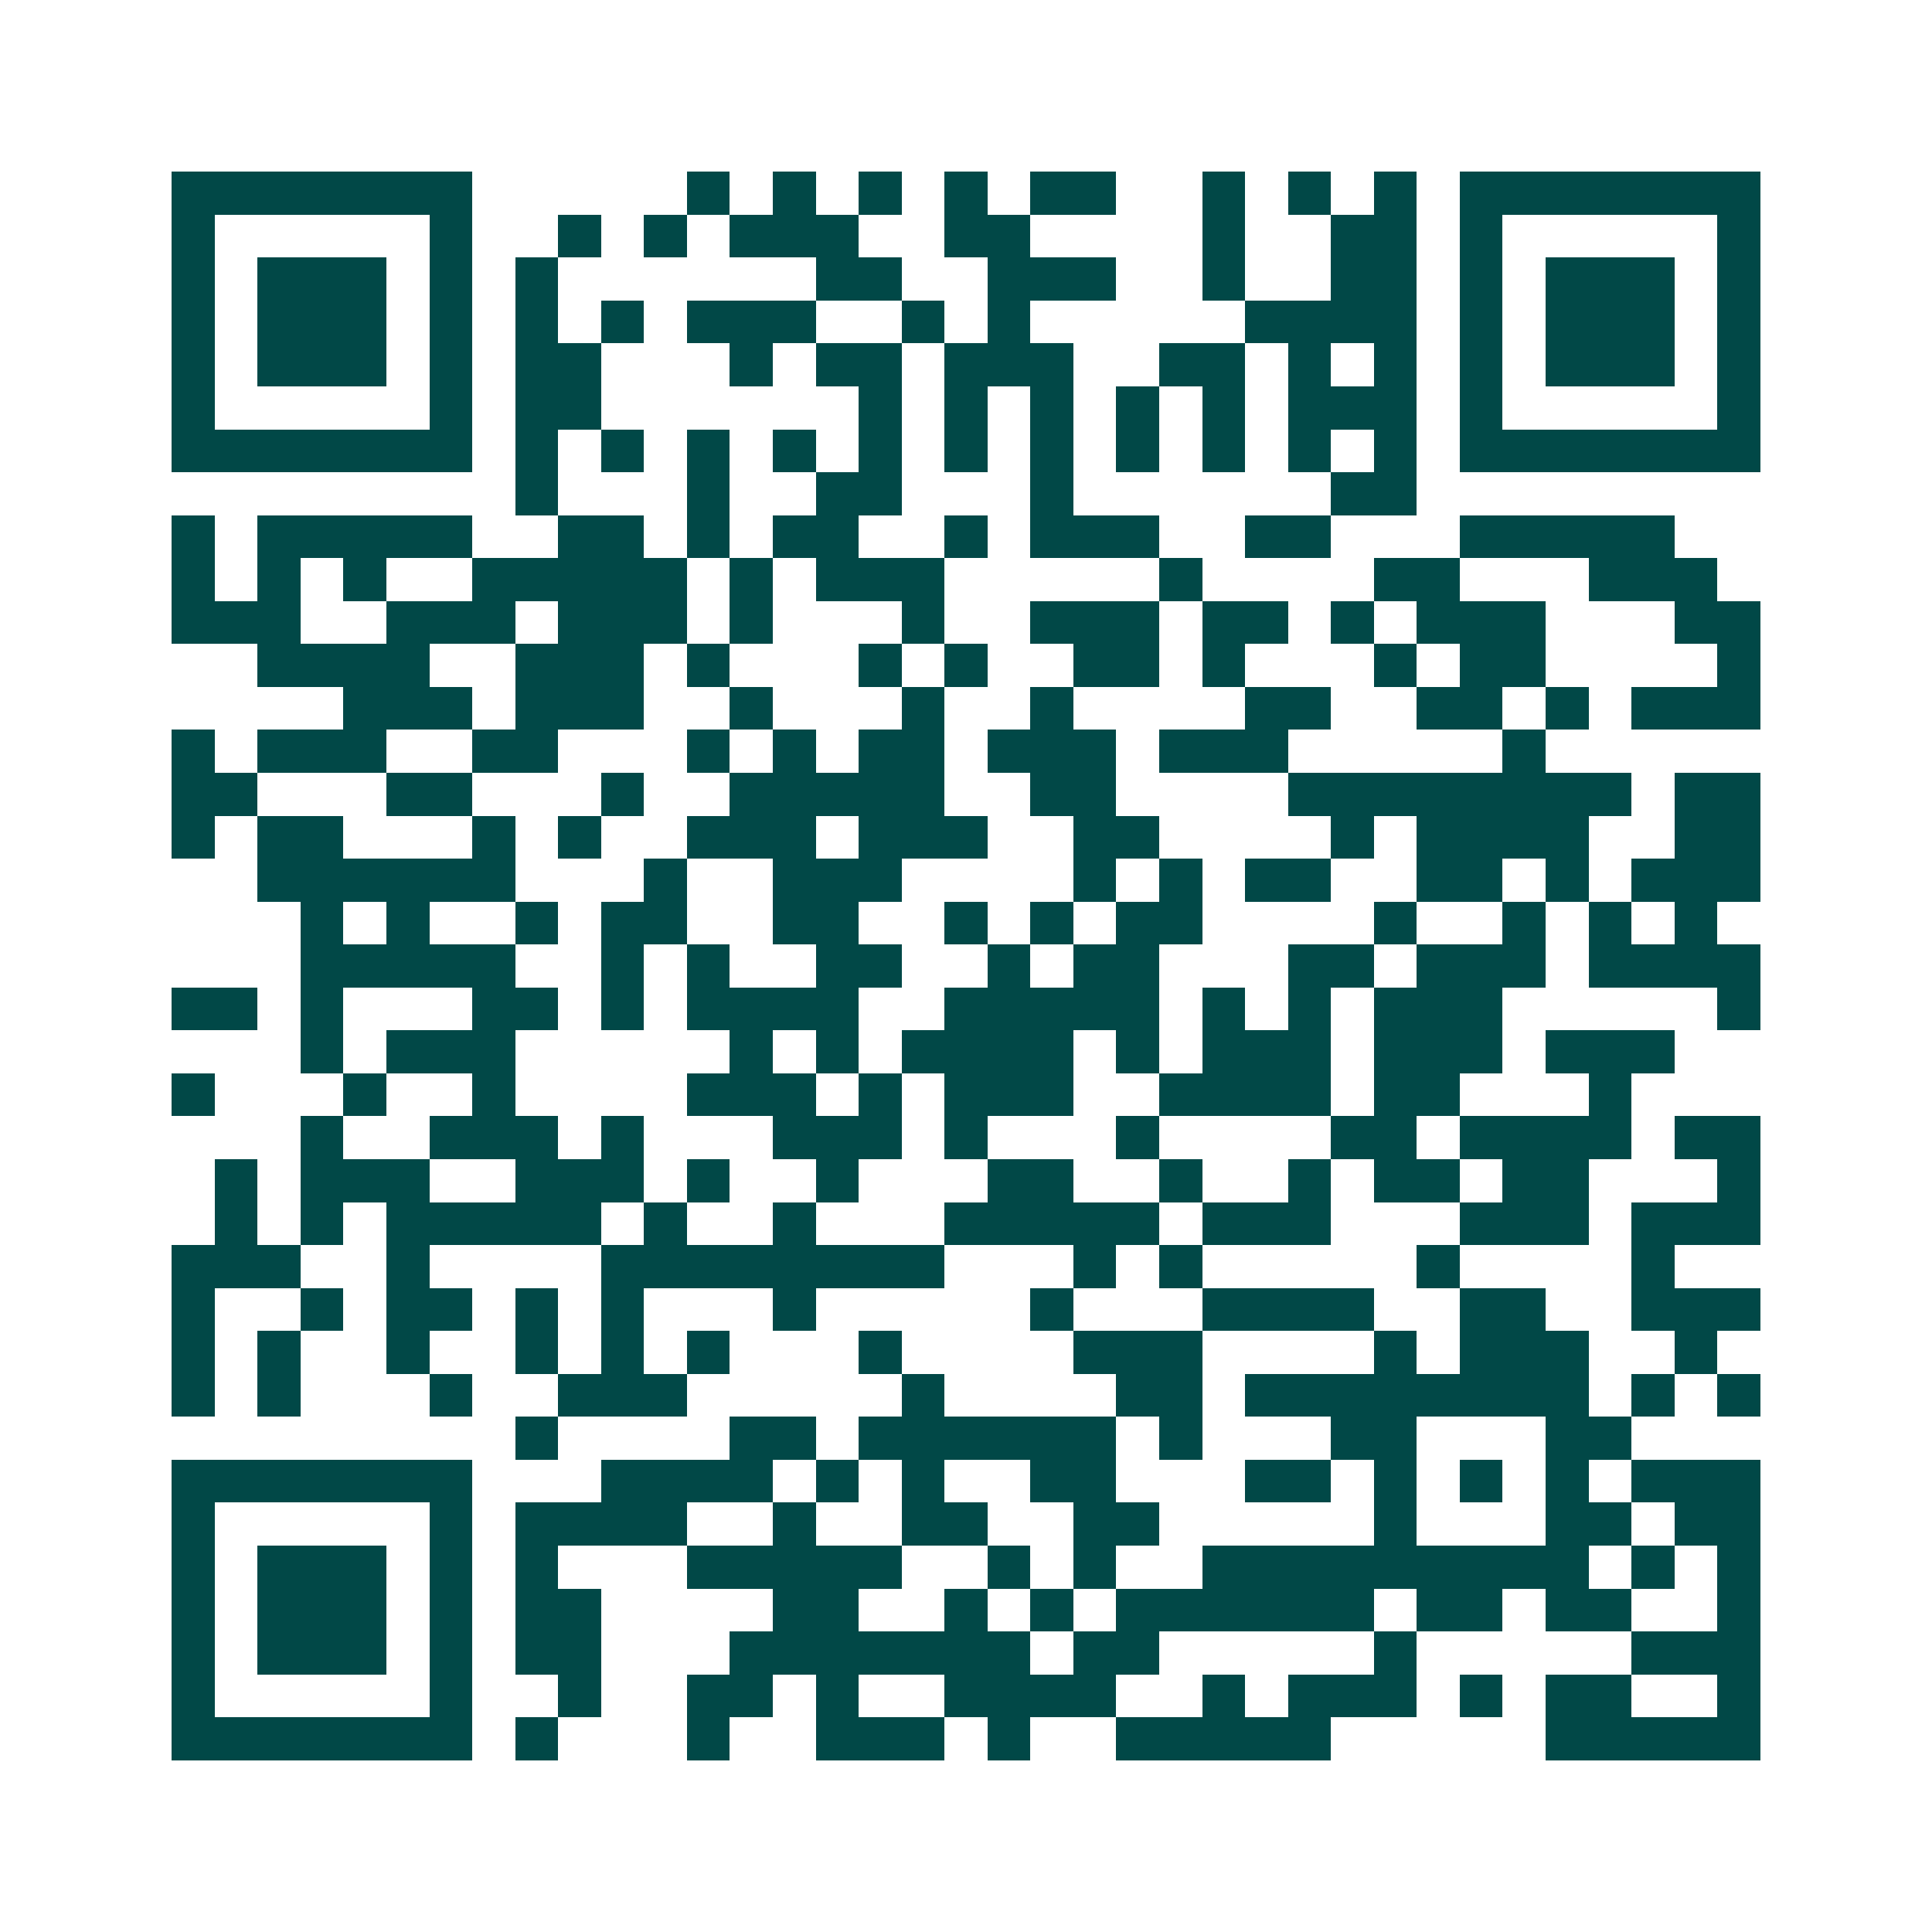<svg xmlns="http://www.w3.org/2000/svg" width="200" height="200" viewBox="0 0 45 45" shape-rendering="crispEdges"><path fill="#ffffff" d="M0 0h45v45H0z"/><path stroke="#014847" d="M4 4.5h7m5 0h1m1 0h1m1 0h1m1 0h1m1 0h2m2 0h1m1 0h1m1 0h1m1 0h7M4 5.5h1m5 0h1m2 0h1m1 0h1m1 0h3m2 0h2m4 0h1m2 0h2m1 0h1m5 0h1M4 6.5h1m1 0h3m1 0h1m1 0h1m6 0h2m2 0h3m2 0h1m2 0h2m1 0h1m1 0h3m1 0h1M4 7.5h1m1 0h3m1 0h1m1 0h1m1 0h1m1 0h3m2 0h1m1 0h1m5 0h4m1 0h1m1 0h3m1 0h1M4 8.5h1m1 0h3m1 0h1m1 0h2m3 0h1m1 0h2m1 0h3m2 0h2m1 0h1m1 0h1m1 0h1m1 0h3m1 0h1M4 9.5h1m5 0h1m1 0h2m6 0h1m1 0h1m1 0h1m1 0h1m1 0h1m1 0h3m1 0h1m5 0h1M4 10.5h7m1 0h1m1 0h1m1 0h1m1 0h1m1 0h1m1 0h1m1 0h1m1 0h1m1 0h1m1 0h1m1 0h1m1 0h7M12 11.5h1m3 0h1m2 0h2m3 0h1m6 0h2M4 12.5h1m1 0h5m2 0h2m1 0h1m1 0h2m2 0h1m1 0h3m2 0h2m3 0h5M4 13.5h1m1 0h1m1 0h1m2 0h5m1 0h1m1 0h3m5 0h1m4 0h2m3 0h3M4 14.5h3m2 0h3m1 0h3m1 0h1m3 0h1m2 0h3m1 0h2m1 0h1m1 0h3m3 0h2M6 15.5h4m2 0h3m1 0h1m3 0h1m1 0h1m2 0h2m1 0h1m3 0h1m1 0h2m4 0h1M8 16.5h3m1 0h3m2 0h1m3 0h1m2 0h1m4 0h2m2 0h2m1 0h1m1 0h3M4 17.5h1m1 0h3m2 0h2m3 0h1m1 0h1m1 0h2m1 0h3m1 0h3m5 0h1M4 18.5h2m3 0h2m3 0h1m2 0h5m2 0h2m4 0h8m1 0h2M4 19.5h1m1 0h2m3 0h1m1 0h1m2 0h3m1 0h3m2 0h2m4 0h1m1 0h4m2 0h2M6 20.5h6m3 0h1m2 0h3m4 0h1m1 0h1m1 0h2m2 0h2m1 0h1m1 0h3M7 21.5h1m1 0h1m2 0h1m1 0h2m2 0h2m2 0h1m1 0h1m1 0h2m4 0h1m2 0h1m1 0h1m1 0h1M7 22.5h5m2 0h1m1 0h1m2 0h2m2 0h1m1 0h2m3 0h2m1 0h3m1 0h4M4 23.5h2m1 0h1m3 0h2m1 0h1m1 0h4m2 0h5m1 0h1m1 0h1m1 0h3m5 0h1M7 24.5h1m1 0h3m5 0h1m1 0h1m1 0h4m1 0h1m1 0h3m1 0h3m1 0h3M4 25.5h1m3 0h1m2 0h1m4 0h3m1 0h1m1 0h3m2 0h4m1 0h2m3 0h1M7 26.5h1m2 0h3m1 0h1m3 0h3m1 0h1m3 0h1m4 0h2m1 0h4m1 0h2M5 27.5h1m1 0h3m2 0h3m1 0h1m2 0h1m3 0h2m2 0h1m2 0h1m1 0h2m1 0h2m3 0h1M5 28.5h1m1 0h1m1 0h5m1 0h1m2 0h1m3 0h5m1 0h3m3 0h3m1 0h3M4 29.5h3m2 0h1m4 0h8m3 0h1m1 0h1m5 0h1m4 0h1M4 30.5h1m2 0h1m1 0h2m1 0h1m1 0h1m3 0h1m5 0h1m3 0h4m2 0h2m2 0h3M4 31.5h1m1 0h1m2 0h1m2 0h1m1 0h1m1 0h1m3 0h1m4 0h3m4 0h1m1 0h3m2 0h1M4 32.5h1m1 0h1m3 0h1m2 0h3m5 0h1m4 0h2m1 0h8m1 0h1m1 0h1M12 33.5h1m4 0h2m1 0h6m1 0h1m3 0h2m3 0h2M4 34.5h7m3 0h4m1 0h1m1 0h1m2 0h2m3 0h2m1 0h1m1 0h1m1 0h1m1 0h3M4 35.5h1m5 0h1m1 0h4m2 0h1m2 0h2m2 0h2m5 0h1m3 0h2m1 0h2M4 36.5h1m1 0h3m1 0h1m1 0h1m3 0h5m2 0h1m1 0h1m2 0h9m1 0h1m1 0h1M4 37.5h1m1 0h3m1 0h1m1 0h2m4 0h2m2 0h1m1 0h1m1 0h6m1 0h2m1 0h2m2 0h1M4 38.5h1m1 0h3m1 0h1m1 0h2m3 0h7m1 0h2m5 0h1m5 0h3M4 39.5h1m5 0h1m2 0h1m2 0h2m1 0h1m2 0h4m2 0h1m1 0h3m1 0h1m1 0h2m2 0h1M4 40.5h7m1 0h1m3 0h1m2 0h3m1 0h1m2 0h5m5 0h5"/></svg>
